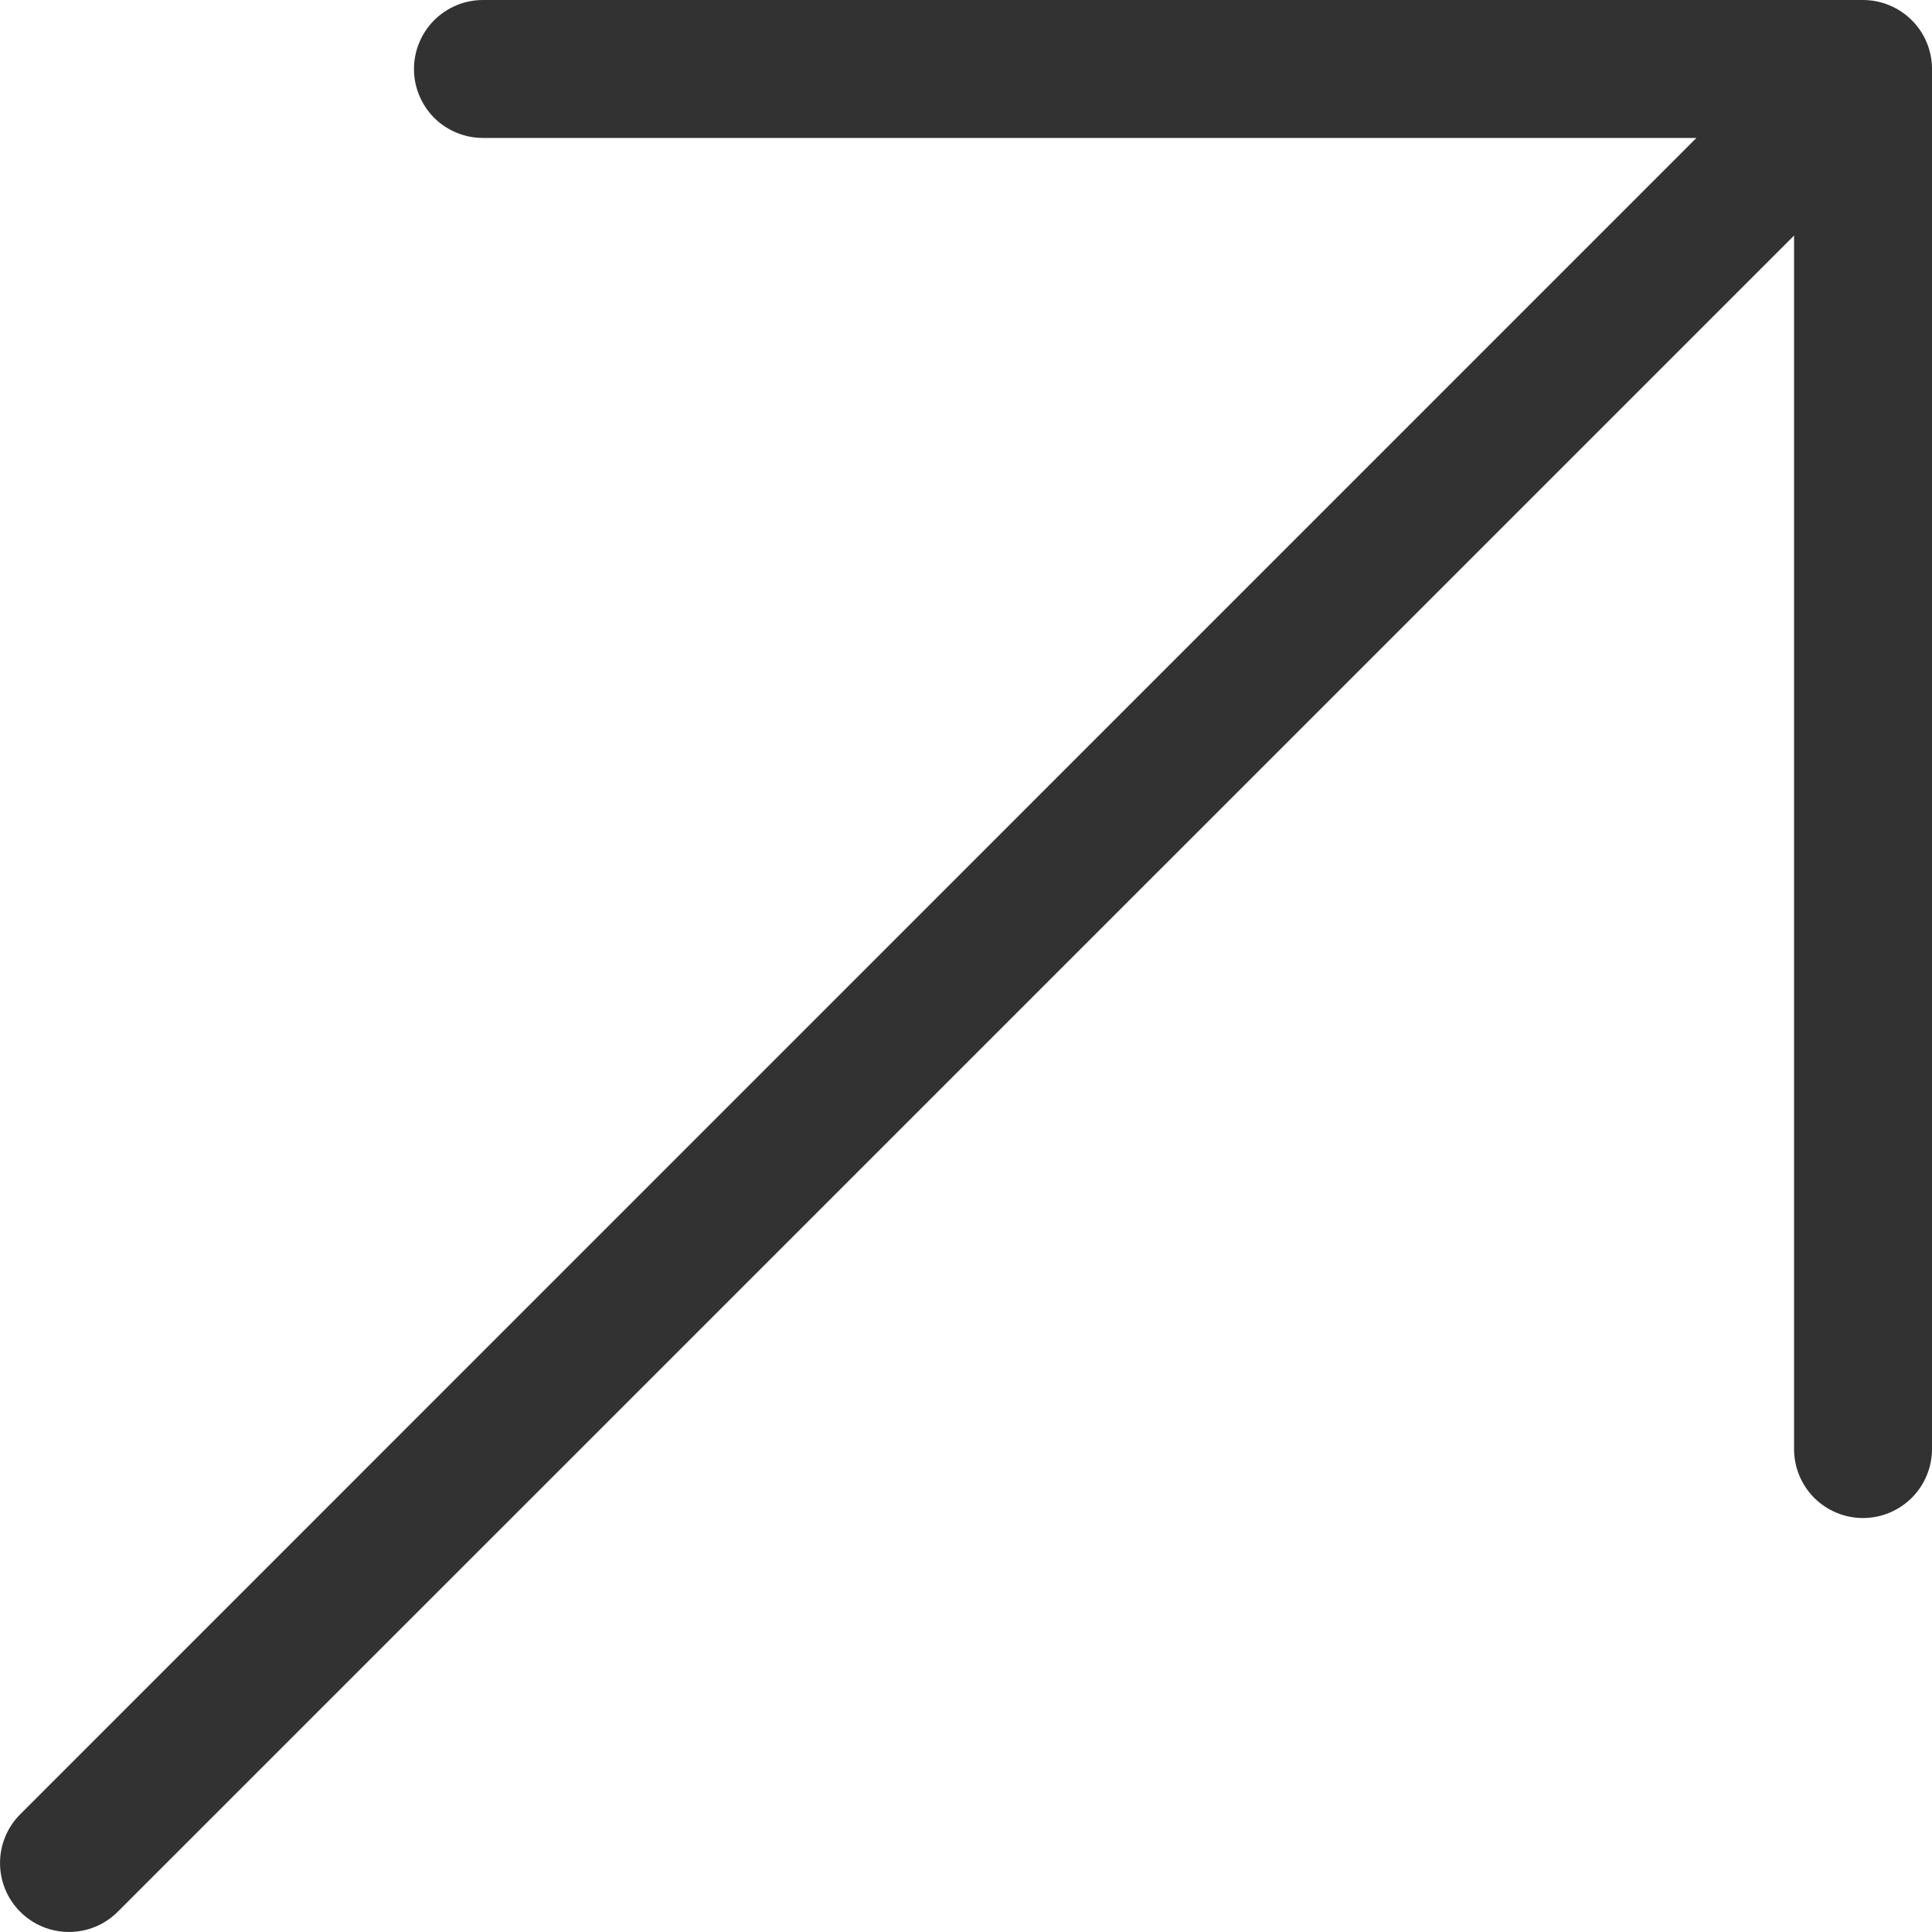 <?xml version="1.0" encoding="UTF-8"?> <svg xmlns="http://www.w3.org/2000/svg" width="15" height="15" viewBox="0 0 15 15" fill="none"><path d="M3.75 0C3.608 0 3.472 0.056 3.371 0.157C3.271 0.257 3.214 0.394 3.214 0.536C3.214 0.678 3.271 0.814 3.371 0.915C3.472 1.015 3.608 1.071 3.75 1.071H13.171L0.157 14.086C-0.052 14.295 -0.052 14.634 0.157 14.843C0.366 15.052 0.705 15.052 0.914 14.843L13.929 1.829V11.25C13.929 11.392 13.985 11.528 14.085 11.629C14.186 11.729 14.322 11.786 14.464 11.786C14.606 11.786 14.743 11.729 14.843 11.629C14.944 11.528 15 11.392 15 11.25V0.536C15 0.394 14.944 0.257 14.843 0.157C14.743 0.057 14.606 6.77221e-05 14.464 5.35166e-05L3.75 0Z" fill="#323232"></path></svg> 